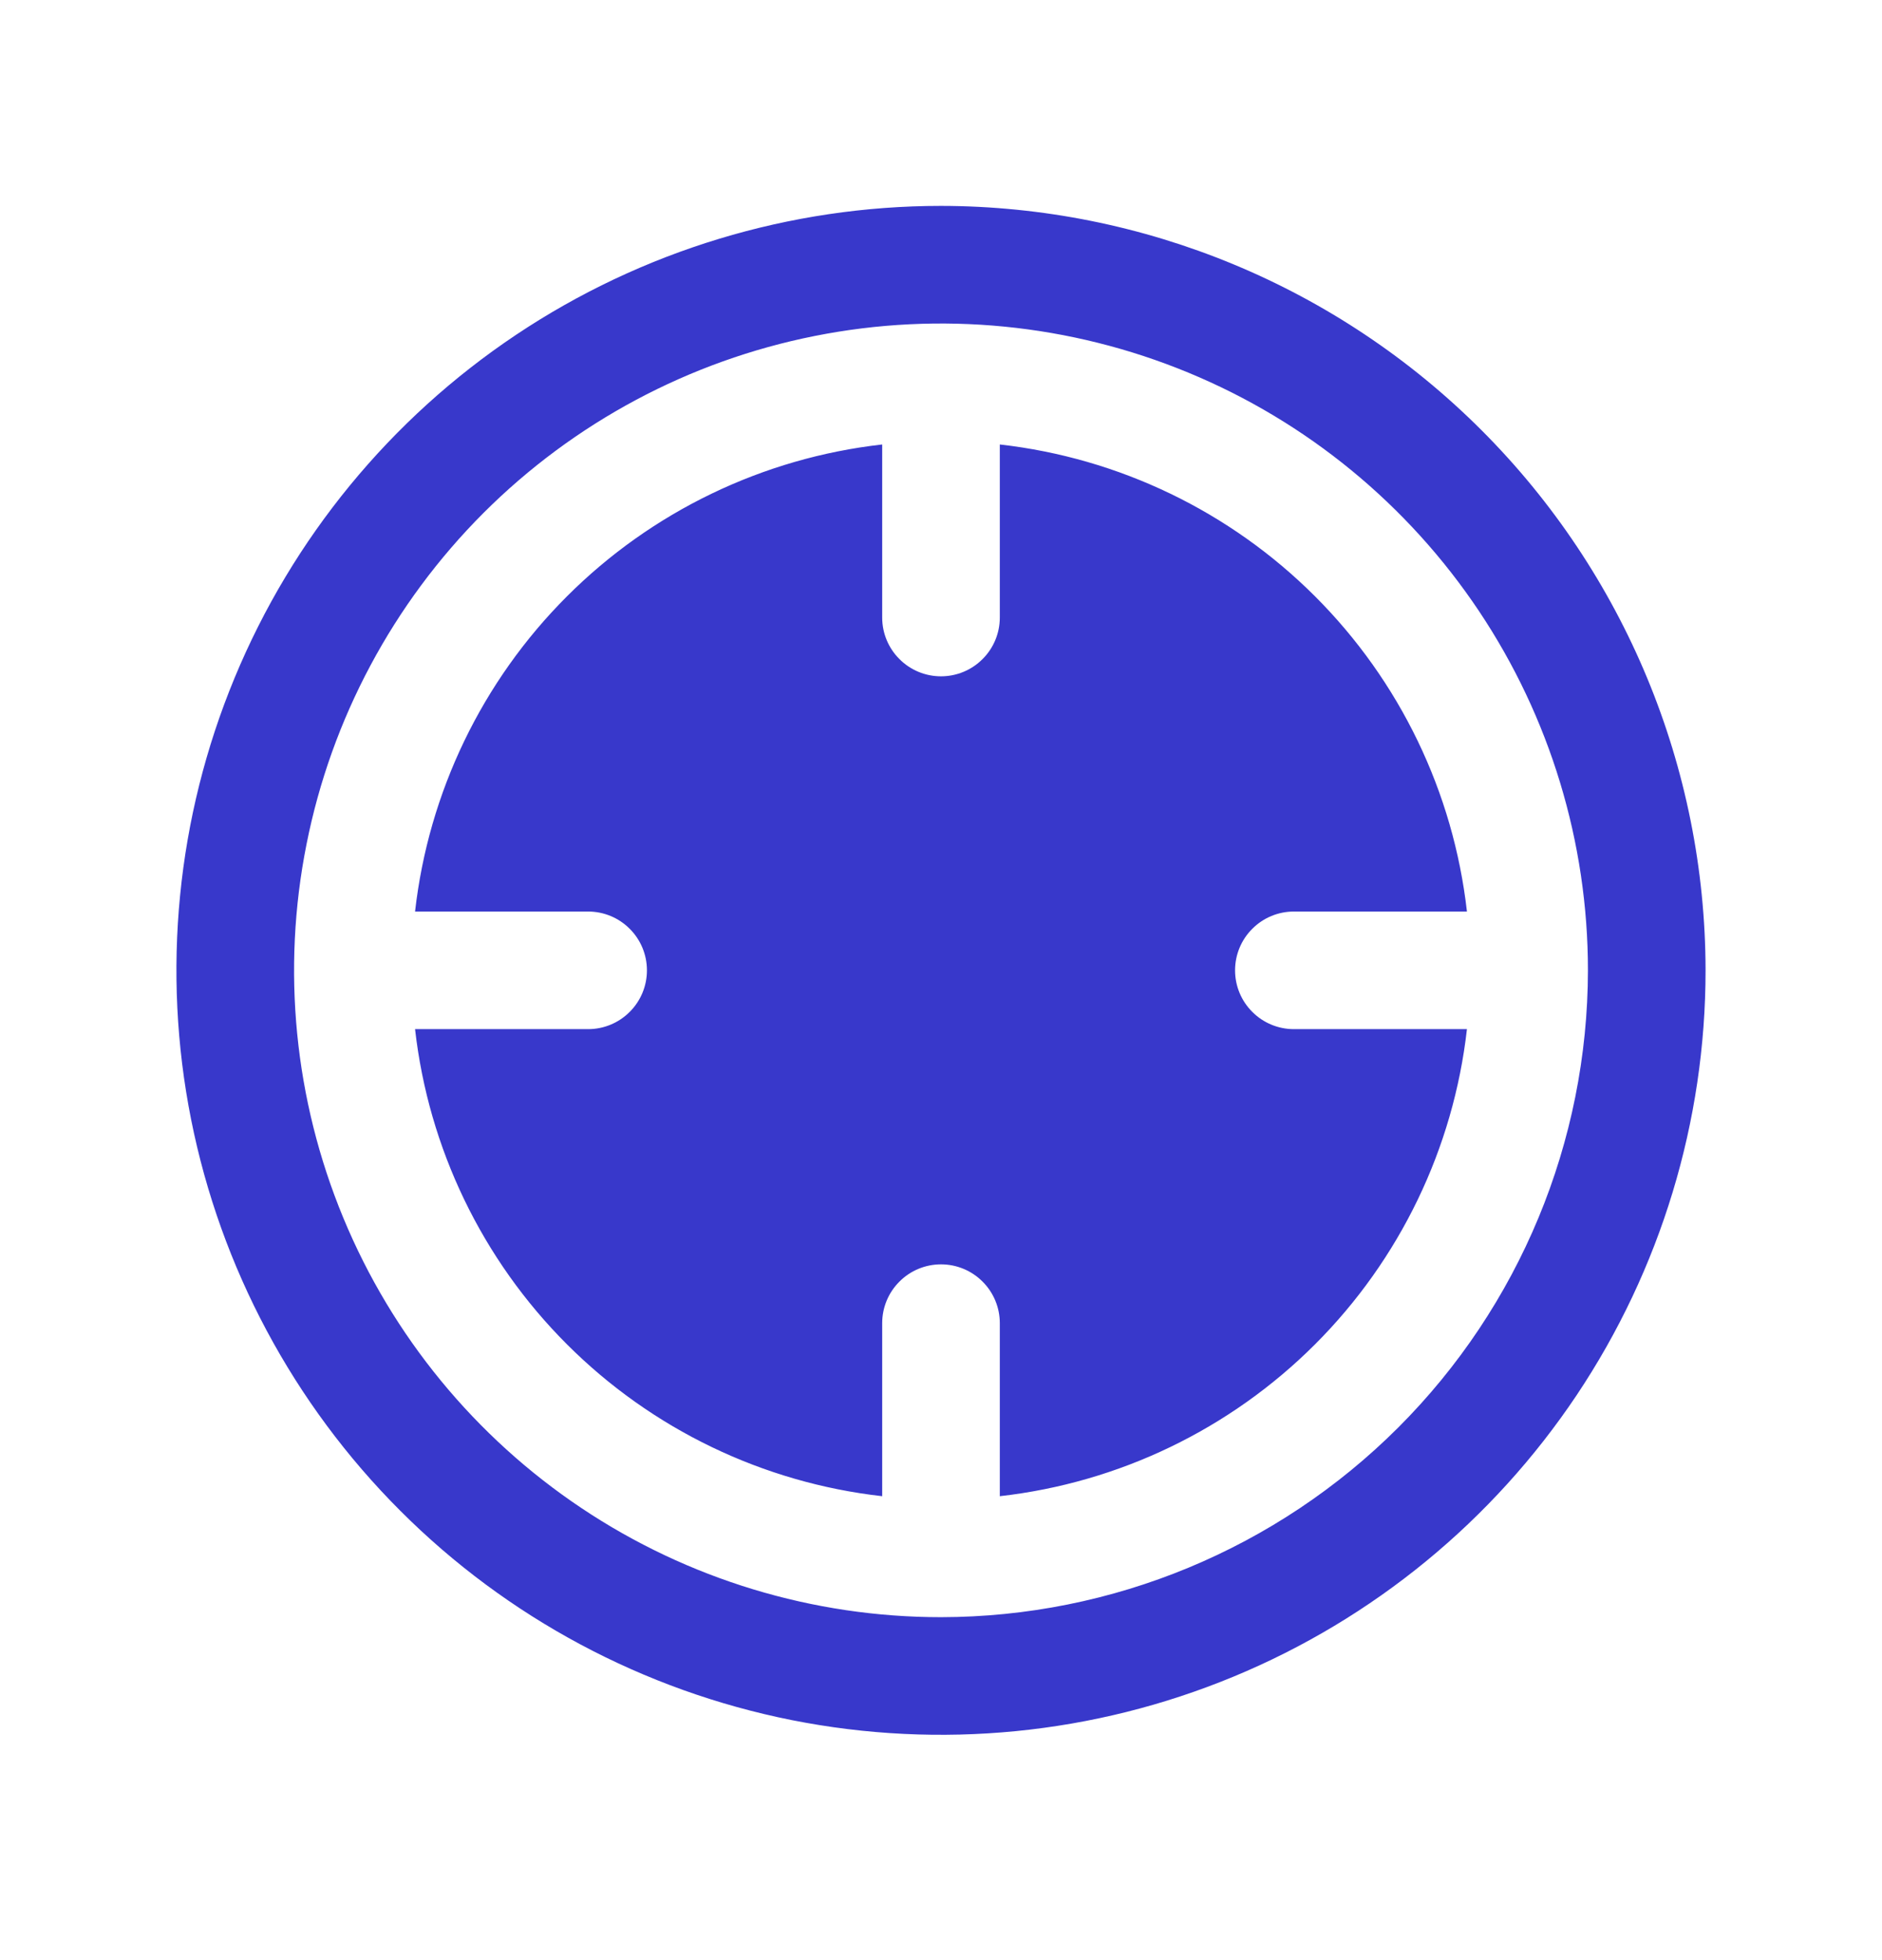 <svg xmlns="http://www.w3.org/2000/svg" width="24.0" height="25.0" viewBox="0.0 0.0 24.0 25.0" fill="none">
<path d="M16.5 13.126H18.707C18.535 14.646 17.852 16.064 16.77 17.146C15.688 18.228 14.271 18.911 12.75 19.083V16.876C12.75 16.677 12.671 16.486 12.53 16.346C12.39 16.205 12.199 16.126 12 16.126C11.801 16.126 11.61 16.205 11.47 16.346C11.329 16.486 11.25 16.677 11.25 16.876V19.083C9.729 18.911 8.312 18.228 7.23 17.146C6.148 16.064 5.465 14.646 5.293 13.126H7.5C7.699 13.126 7.89 13.047 8.03 12.906C8.171 12.766 8.25 12.575 8.25 12.376C8.25 12.177 8.171 11.986 8.03 11.846C7.89 11.705 7.699 11.626 7.5 11.626H5.293C5.465 10.105 6.148 8.688 7.23 7.606C8.312 6.524 9.729 5.841 11.25 5.669V7.876C11.25 8.075 11.329 8.266 11.47 8.406C11.61 8.547 11.801 8.626 12 8.626C12.199 8.626 12.39 8.547 12.53 8.406C12.671 8.266 12.75 8.075 12.75 7.876V5.669C14.271 5.841 15.688 6.524 16.77 7.606C17.852 8.688 18.535 10.105 18.707 11.626H16.5C16.301 11.626 16.11 11.705 15.97 11.846C15.829 11.986 15.75 12.177 15.75 12.376C15.75 12.575 15.829 12.766 15.97 12.906C16.11 13.047 16.301 13.126 16.5 13.126ZM21.75 12.376C21.75 14.304 21.178 16.189 20.107 17.793C19.035 19.396 17.513 20.646 15.731 21.384C13.95 22.122 11.989 22.315 10.098 21.939C8.207 21.562 6.469 20.634 5.106 19.27C3.742 17.907 2.814 16.169 2.437 14.278C2.061 12.387 2.254 10.426 2.992 8.645C3.73 6.863 4.98 5.34 6.583 4.269C8.187 3.198 10.072 2.626 12 2.626C14.585 2.629 17.063 3.657 18.891 5.485C20.719 7.313 21.747 9.791 21.75 12.376ZM20.25 12.376C20.25 10.744 19.766 9.149 18.86 7.793C17.953 6.436 16.665 5.378 15.157 4.754C13.65 4.13 11.991 3.966 10.39 4.285C8.79 4.603 7.32 5.389 6.166 6.542C5.013 7.696 4.227 9.166 3.909 10.767C3.59 12.367 3.754 14.026 4.378 15.533C5.002 17.041 6.06 18.329 7.417 19.236C8.773 20.142 10.368 20.626 12 20.626C14.187 20.623 16.284 19.753 17.831 18.207C19.378 16.66 20.247 14.563 20.25 12.376Z" fill="#3838CB" />
</svg>